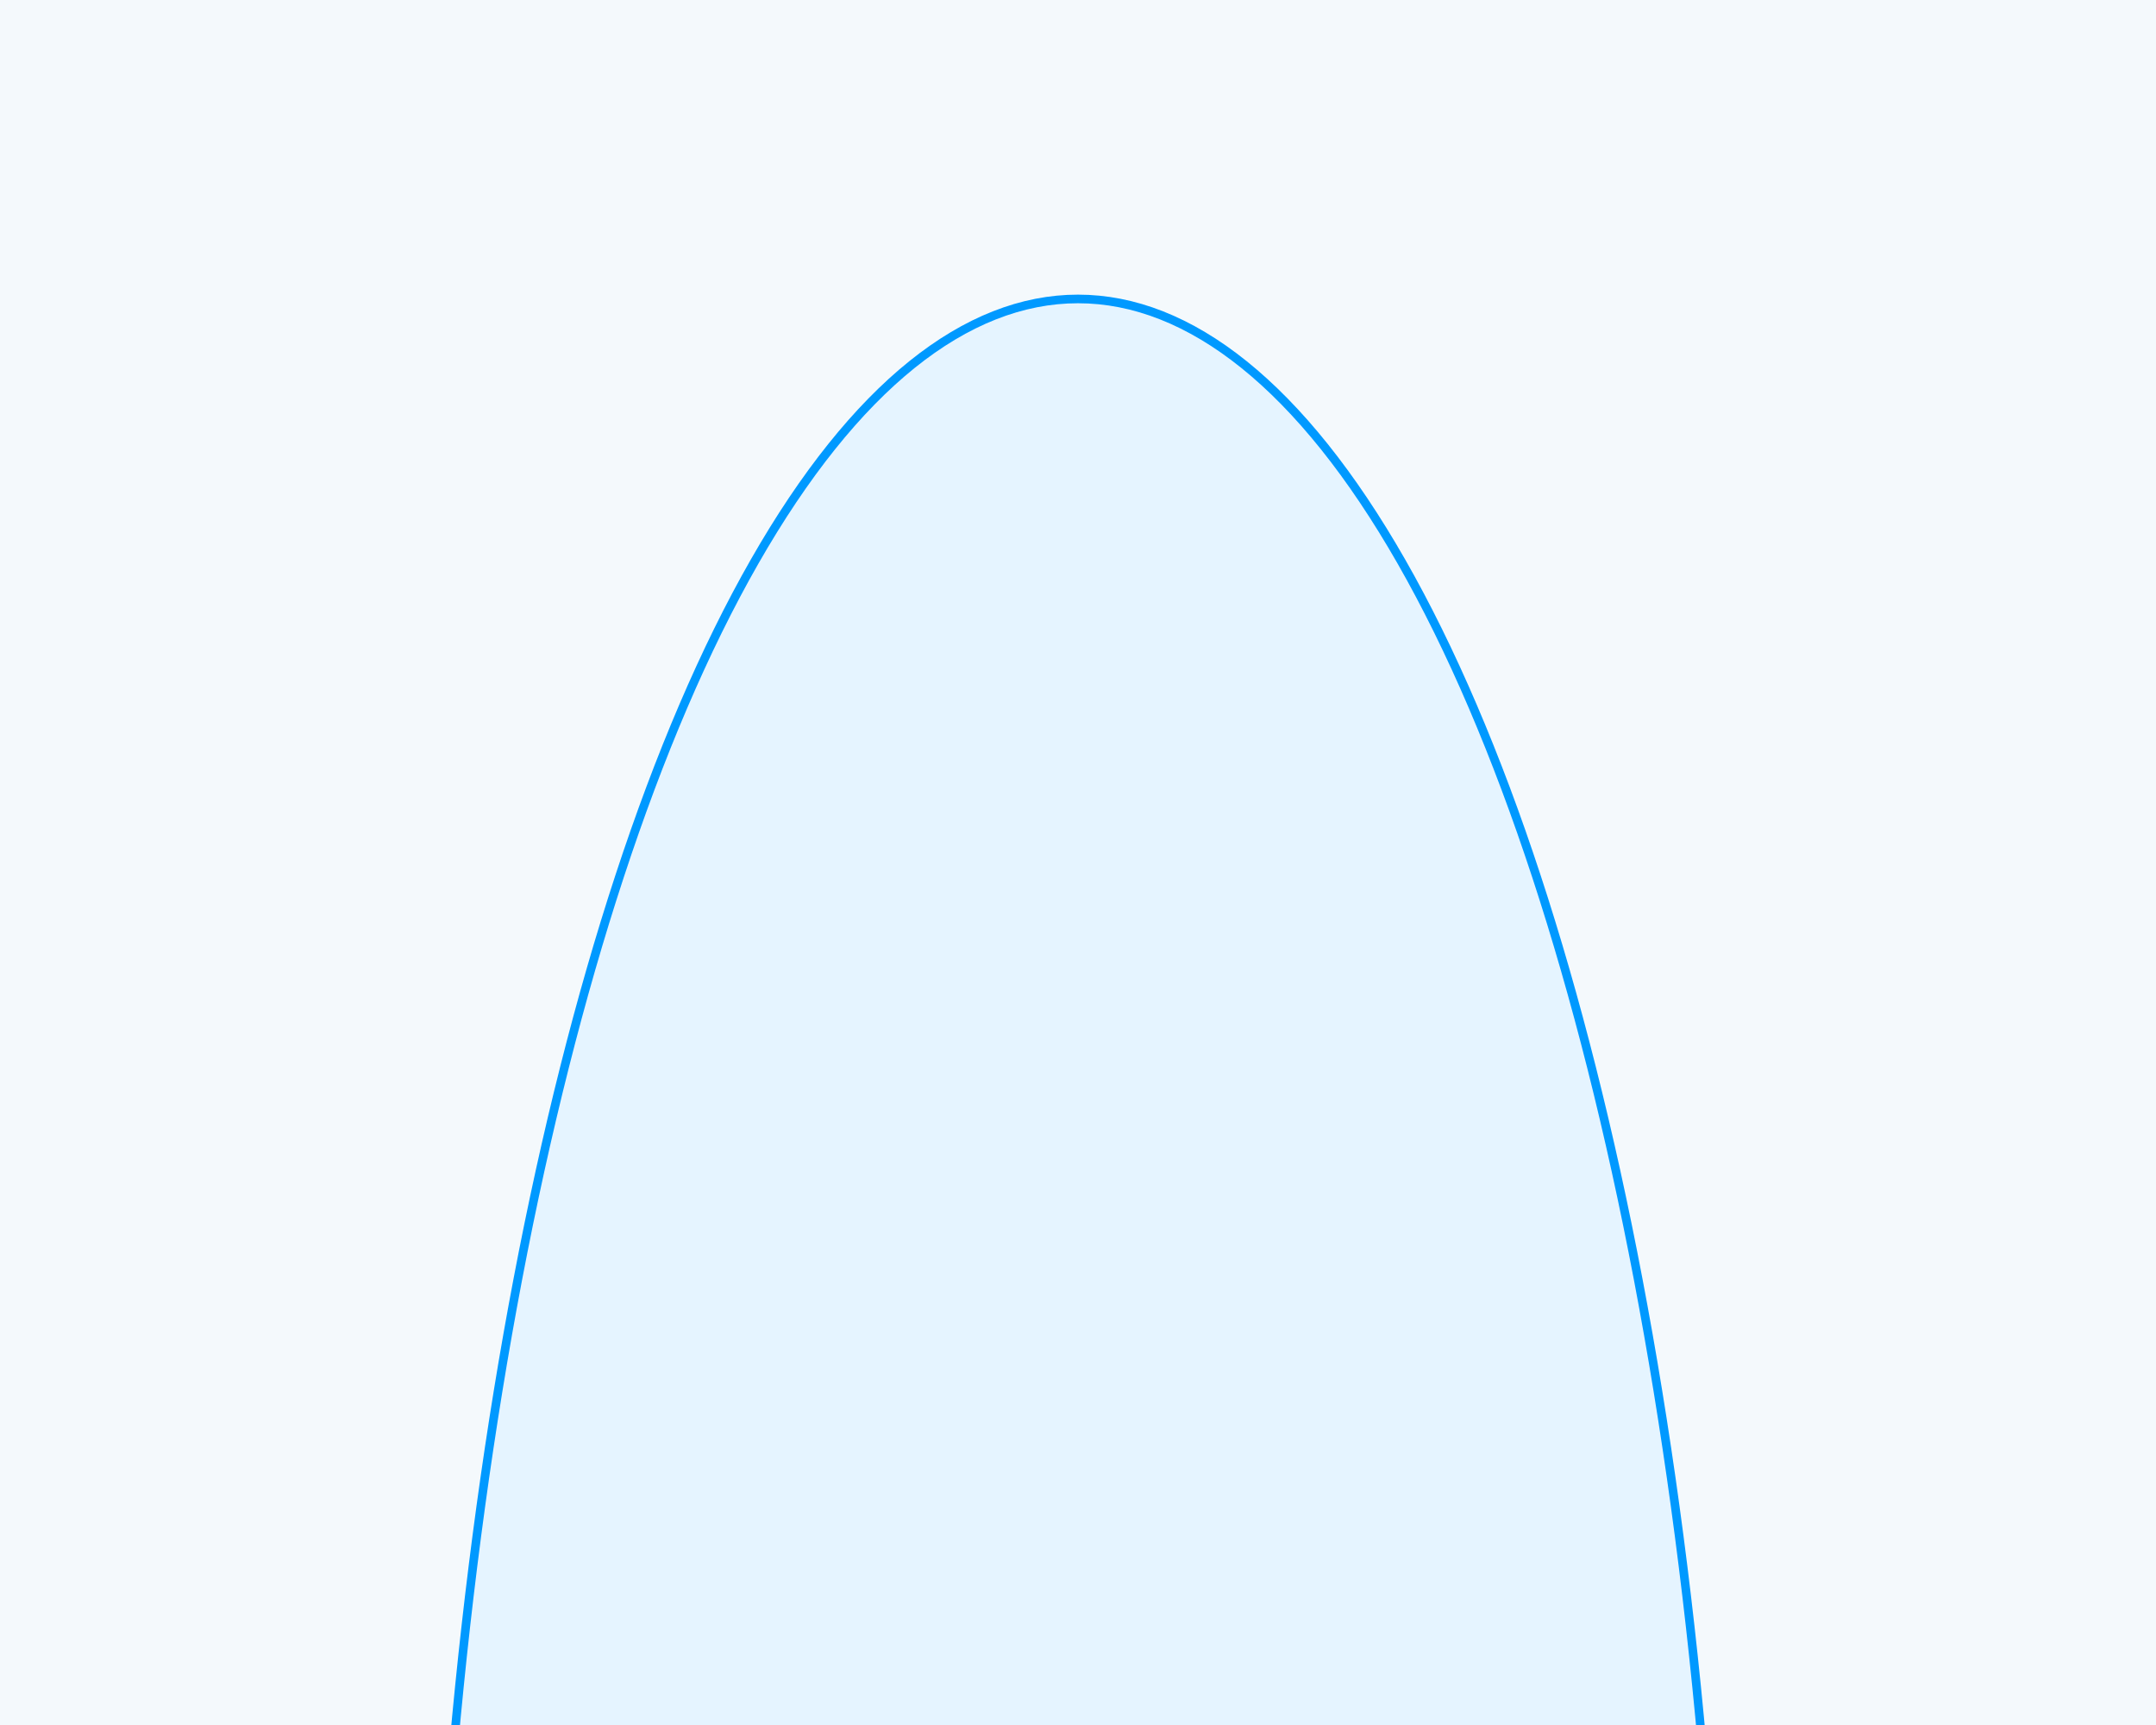<?xml version="1.0" encoding="UTF-8"?> <!-- Generator: Adobe Illustrator 25.2.1, SVG Export Plug-In . SVG Version: 6.00 Build 0) --> <svg xmlns="http://www.w3.org/2000/svg" xmlns:xlink="http://www.w3.org/1999/xlink" version="1.1" id="Laag_1" x="0px" y="0px" viewBox="0 0 1250 1000" style="enable-background:new 0 0 1250 1000;" xml:space="preserve"> <style type="text/css"> .st0{fill:#F4F9FC;} .st1{fill:#E5F4FF;stroke:#0099FF;stroke-width:5;stroke-miterlimit:10;} </style> <rect class="st0" width="1250" height="1000"></rect> <ellipse class="st1" cx="625" cy="1309.7" rx="375" ry="1136.4"></ellipse> </svg> 